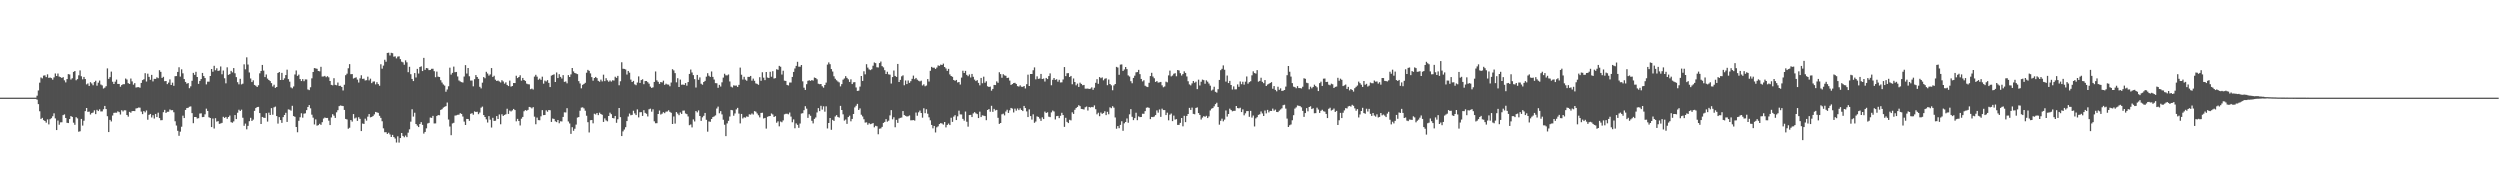 <svg xmlns="http://www.w3.org/2000/svg" width="1920" height="150"><path fill="#4f4f4f" d="M0 75h1v1H0zM1 75h1v1H1zM2 75h1v1H2zM3 75h1v1H3zM4 75h1v1H4zM5 75h1v1H5zM6 75h1v1H6zM7 75h1v1H7zM8 75h1v1H8zM9 75h1v1H9zM10 75h1v1H10zM11 75h1v1H11zM12 75h1v1H12zM13 75h1v1H13zM14 75h1v1H14zM15 75h1v1H15zM16 75h1v1H16zM17 75h1v1H17zM18 75h1v1H18zM19 75h1v1H19zM20 75h1v1H20zM21 75h1v1H21zM22 75h1v1H22zM23 75h1v1H23zM24 75h1v1H24zM25 75h1v1H25zM26 75h1v1H26zM27 75h1v1H27zM28 73.453h1v3.072H28zM29 69.468h1v10.504H29zM30 63.51h1v21.929H30zM31 59.473h1v31.893H31zM32 60.187h1v30.314H32zM33 58.049h1v34.225H33zM34 57.848h1v35.063H34zM35 59.219h1v34.969H35zM36 57.099h1v34.621H36zM37 59.786h1v35.775H37zM38 59.566h1v31.991H38zM39 60.006h1v30.774H39zM40 61.192h1v28.091H40zM41 59.427h1v27.622H41zM42 56.419h1v34.525H42zM43 58.363h1v41.52H43zM44 56.461h1v36.123H44zM45 58.832h1v36.97H45zM46 59.255h1v34.672H46zM47 59.894h1v34.026H47zM48 59.248h1v29.158H48zM49 61.677h1v26.196H49zM50 63.274h1v27.347H50zM51 60.722h1v33.573H51zM52 56.914h1v37.585H52zM53 57.214h1v34.244H53zM54 61.079h1v28.064H54zM55 60.123h1v29.67H55zM56 55.236h1v38.952H56zM57 54.543h1v41.279H57zM58 61.633h1v28.373H58zM59 60.752h1v30.201H59zM60 57.836h1v43.324H60zM61 54.087h1v46.709H61zM62 58.582h1v32.781H62zM63 60.931h1v35.53H63zM64 59.061h1v33.644H64zM65 60.741h1v24.623H65zM66 64.831h1v18.123H66zM67 64.108h1v21.82H67zM68 65.982h1v19.725H68zM69 63.112h1v24.832H69zM70 64.119h1v22.74H70zM71 65.467h1v20.938H71zM72 63.007h1v21.744H72zM73 62.013h1v25.631H73zM74 65.801h1v18.515H74zM75 63.49h1v21.806H75zM76 61.862h1v22.108H76zM77 64.922h1v20.659H77zM78 65.582h1v19.979H78zM79 67.973h1v15.919H79zM80 67.351h1v14.008H80zM81 66.22h1v17.533H81zM82 52.538h1v36.702H82zM83 60.546h1v40.856H83zM84 59.258h1v32.818H84zM85 55.003h1v38.265H85zM86 62.785h1v25.956H86zM87 64.531h1v22.129H87zM88 62.743h1v23.795H88zM89 61.118h1v25.454H89zM90 64.449h1v21.046H90zM91 64.458h1v21.685H91zM92 66.598h1v21.371H92zM93 65.355h1v19.286H93zM94 64.687h1v20.906H94zM95 64.671h1v20.018H95zM96 60.287h1v24.454H96zM97 61.093h1v27.228H97zM98 63.906h1v25.681H98zM99 64.458h1v21.433H99zM100 60.338h1v26.249H100zM101 62.526h1v22.815H101zM102 65.037h1v20.236H102zM103 63.842h1v21.49H103zM104 67.243h1v16.077H104zM105 66.985h1v16.077H105zM106 66.936h1v15.647H106zM107 67.397h1v15.308H107zM108 63.689h1v21.996H108zM109 61.549h1v26.084H109zM110 60.869h1v24.406H110zM111 56.234h1v30.105H111zM112 62.592h1v22.25H112zM113 56.557h1v35.39H113zM114 59.035h1v29.167H114zM115 61.279h1v26.2H115zM116 57.477h1v32.731H116zM117 62.535h1v25.937H117zM118 60.548h1v30.481H118zM119 60.599h1v26.901H119zM120 59.37h1v30.549H120zM121 60.047h1v26.473H121zM122 53.895h1v36.802H122zM123 55.195h1v37.164H123zM124 59.875h1v32.378H124zM125 58.958h1v27.226H125zM126 62.352h1v22.039H126zM127 62.231h1v24.479H127zM128 64.629h1v21.209H128zM129 63.439h1v22.387H129zM130 60.958h1v23.108H130zM131 65.268h1v19.428H131zM132 63.492h1v21.069H132zM133 65.897h1v20.325H133zM134 58.511h1v34.628H134zM135 58.413h1v38.009H135zM136 55.266h1v45.168H136zM137 51.668h1v52.639H137zM138 58.836h1v42.294H138zM139 53.27h1v44.056H139zM140 56.312h1v32.509H140zM141 60.738h1v29.947H141zM142 62.904h1v21.515H142zM143 64.252h1v18.732H143zM144 63.815h1v18.968H144zM145 67.74h1v14.248H145zM146 66.291h1v15.438H146zM147 62.068h1v24.829H147zM148 55.946h1v38.695H148zM149 57.509h1v32.369H149zM150 55.165h1v34.692H150zM151 59.157h1v31.886H151zM152 64.421h1v26.359H152zM153 62.151h1v25.054H153zM154 60.738h1v26.303H154zM155 56.019h1v33.937H155zM156 58.397h1v31.408H156zM157 59.974h1v27.839H157zM158 64.833h1v18.631H158zM159 62.727h1v22.47H159zM160 62.711h1v27.334H160zM161 58.379h1v32.252H161zM162 52.995h1v44.573H162zM163 55.096h1v35.949H163zM164 50.533h1v48.162H164zM165 53.986h1v36.77H165zM166 52.428h1v40.95H166zM167 54.472h1v38.581H167zM168 54.195h1v40.932H168zM169 51.041h1v43.788H169zM170 57.024h1v37.334H170zM171 54.147h1v35.56H171zM172 60.127h1v30.455H172zM173 63.988h1v25.821H173zM174 51.709h1v39.517H174zM175 57.513h1v32.341H175zM176 56.875h1v31.872H176zM177 54.419h1v39.448H177zM178 55.591h1v38.675H178zM179 52.279h1v40.943H179zM180 56.243h1v32.122H180zM181 59.228h1v32.218H181zM182 63.132h1v23.426H182zM183 64.78h1v19.483H183zM184 60.514h1v24.724H184zM185 64.824h1v19.377H185zM186 64.275h1v26.169H186zM187 49.388h1v47.217H187zM188 53.268h1v41.671H188zM189 44.012h1v55.308H189zM190 49.567h1v47.077H190zM191 55.669h1v37.391H191zM192 60.251h1v30.222H192zM193 63.013h1v29.883H193zM194 61.697h1v30.144H194zM195 65.204h1v19.95H195zM196 65.856h1v17.137H196zM197 66.838h1v15.365H197zM198 65.497h1v16.58H198zM199 56.305h1v30.549H199zM200 54.515h1v40.698H200zM201 49.866h1v39.963H201zM202 54.234h1v36.129H202zM203 59.182h1v31.405H203zM204 57.204h1v29.698H204zM205 60.342h1v33.047H205zM206 61.416h1v25.136H206zM207 62.276h1v26.061H207zM208 63.856h1v19.183H208zM209 66.424h1v21.678H209zM210 65.083h1v17.354H210zM211 67.502h1v14.392H211zM212 66.817h1v22.307H212zM213 56.076h1v38.846H213zM214 55.316h1v34.63H214zM215 61.425h1v30.765H215zM216 55.975h1v38.409H216zM217 61.414h1v28.535H217zM218 60.166h1v28.144H218zM219 57.642h1v29.013H219zM220 53.519h1v40.137H220zM221 60.78h1v23.22H221zM222 62.743h1v21.533H222zM223 67.122h1v17.89H223zM224 67.827h1v13.449H224zM225 66.401h1v22.742H225zM226 57.202h1v32.511H226zM227 54.101h1v43.436H227zM228 58.276h1v43.292H228zM229 57.294h1v35.482H229zM230 60.702h1v29.382H230zM231 62.267h1v24.708H231zM232 60.752h1v29.641H232zM233 62.357h1v24.942H233zM234 61.002h1v26.059H234zM235 61.05h1v23.555H235zM236 68.71h1v13.488H236zM237 69.2h1v11.474H237zM238 66.998h1v16.214H238zM239 60.171h1v27.883H239zM240 55.309h1v35.077H240zM241 52.297h1v43.28H241zM242 52.547h1v39.153H242zM243 52.86h1v43.655H243zM244 54.536h1v41.57H244zM245 54.783h1v40.302H245zM246 51.327h1v44.555H246zM247 58.779h1v35.079H247zM248 58.729h1v32.328H248zM249 58.26h1v32.032H249zM250 59.294h1v31.325H250zM251 58.525h1v32.055H251zM252 59.399h1v33.257H252zM253 62.231h1v33.802H253zM254 65.154h1v25.063H254zM255 65.527h1v22.2H255zM256 60.056h1v28.785H256zM257 65.197h1v25.354H257zM258 65.508h1v20.769H258zM259 63.373h1v21.261H259zM260 65.977h1v15.557H260zM261 65.868h1v15.106H261zM262 66.792h1v14.477H262zM263 69.484h1v11.966H263zM264 65.101h1v19.318H264zM265 57.738h1v33.605H265zM266 56.586h1v35.173H266zM267 52.416h1v46.466H267zM268 49.274h1v48.842H268zM269 57.003h1v35.193H269zM270 56.866h1v36.537H270zM271 60.331h1v27.274H271zM272 59.779h1v31.218H272zM273 59.409h1v30.849H273zM274 61.123h1v31.712H274zM275 63.389h1v26.615H275zM276 60.173h1v31.14H276zM277 57.788h1v42.891H277zM278 60.548h1v34.31H278zM279 60.409h1v34.761H279zM280 61.807h1v29.318H280zM281 61.597h1v31.071H281zM282 58.896h1v30.68H282zM283 61.743h1v25.878H283zM284 60.423h1v29.686H284zM285 63.828h1v25.99H285zM286 62.688h1v26.443H286zM287 62.533h1v25.303H287zM288 64.812h1v21.172H288zM289 63.144h1v23.163H289zM290 64.538h1v22.136H290zM291 65.849h1v23.081H291zM292 49.354h1v41.179H292zM293 52.757h1v40.373H293zM294 50.4h1v48.139H294zM295 45.891h1v55.676H295zM296 47.436h1v54.07H296zM297 40.638h1v62.229H297zM298 40.43h1v61.52H298zM299 42.588h1v60.677H299zM300 40.551h1v64.646H300zM301 40.86h1v62.733H301zM302 43.536h1v61.728H302zM303 43.272h1v63.129H303zM304 44.865h1v64.575H304zM305 43.46h1v61.25H305zM306 43.256h1v66.237H306zM307 45.394h1v60.625H307zM308 47.381h1v54.779H308zM309 47.85h1v56.571H309zM310 49.727h1v55.702H310zM311 46.319h1v57.789H311zM312 47.868h1v57.459H312zM313 55.431h1v46.439H313zM314 51.311h1v48H314zM315 56.964h1v36.471H315zM316 60.619h1v23.273H316zM317 62.24h1v27.327H317zM318 56.108h1v30.476H318zM319 59.514h1v35.743H319zM320 52.865h1v43.603H320zM321 56.465h1v41.142H321zM322 51.434h1v43.781H322zM323 50.938h1v42.861H323zM324 54.593h1v41.318H324zM325 44.44h1v58.144H325zM326 53.616h1v47.72H326zM327 52.21h1v46.37H327zM328 52.499h1v42.339H328zM329 53.844h1v40.538H329zM330 53.732h1v36.541H330zM331 52.858h1v37.656H331zM332 52.787h1v36.214H332zM333 54.668h1v40.174H333zM334 59.296h1v35.452H334zM335 55.009h1v34.127H335zM336 58.884h1v29.503H336zM337 59.143h1v29.371H337zM338 61.581h1v22.843H338zM339 63.371h1v20.508H339zM340 64.87h1v17.787H340zM341 65.76h1v16.244H341zM342 70.432h1v11.057H342zM343 68.719h1v10.023H343zM344 66.245h1v25.548H344zM345 51.993h1v45.164H345zM346 57.317h1v46.501H346zM347 55.952h1v38.878H347zM348 51.155h1v43.149H348zM349 55.451h1v33.332H349zM350 55.22h1v33.353H350zM351 58.71h1v29.474H351zM352 61.777h1v26.306H352zM353 62.544h1v24.411H353zM354 63.062h1v24.456H354zM355 63.412h1v26.088H355zM356 58.791h1v34.589H356zM357 50.029h1v45.976H357zM358 56.458h1v34.868H358zM359 52.203h1v39.18H359zM360 58.559h1v34.232H360zM361 61.867h1v25.555H361zM362 61.874h1v25.077H362zM363 66.307h1v21.833H363zM364 60.846h1v24.717H364zM365 57.671h1v28.336H365zM366 59.127h1v26.704H366zM367 60.553h1v27.171H367zM368 66.657h1v19.764H368zM369 67.9h1v14.784H369zM370 63.469h1v18.402H370zM371 59.2h1v29.167H371zM372 60.098h1v29.771H372zM373 55.122h1v36.512H373zM374 56.461h1v37.636H374zM375 58.049h1v31.154H375zM376 57.113h1v34.777H376zM377 52.299h1v45.626H377zM378 59.086h1v31.373H378zM379 58.157h1v34.706H379zM380 61.185h1v31.55H380zM381 62.217h1v26.908H381zM382 61.851h1v29.554H382zM383 62.576h1v25.347H383zM384 63.327h1v32.09H384zM385 61.578h1v26.171H385zM386 62.56h1v26.48H386zM387 64.263h1v24.001H387zM388 63.206h1v24.564H388zM389 65.243h1v18.263H389zM390 66.106h1v21.385H390zM391 61.897h1v23.021H391zM392 66.488h1v19.107H392zM393 66.026h1v18.78H393zM394 63.764h1v19.881H394zM395 63.81h1v20.719H395zM396 58.189h1v34.994H396zM397 59.958h1v31.357H397zM398 59.159h1v33.749H398zM399 57.816h1v38.554H399zM400 61.958h1v29.199H400zM401 59.843h1v29.938H401zM402 61.464h1v23.992H402zM403 62.135h1v22.378H403zM404 64.206h1v20.826H404zM405 64.645h1v19.714H405zM406 64.808h1v17.32H406zM407 68.518h1v13.921H407zM408 68.021h1v15.205H408zM409 68.761h1v13.539H409zM410 58.825h1v30.751H410zM411 57.458h1v37.988H411zM412 58.898h1v31.424H412zM413 61.26h1v31.009H413zM414 60.354h1v32.033H414zM415 61.34h1v27.979H415zM416 58.862h1v25.715H416zM417 64.245h1v24.166H417zM418 61.91h1v26.418H418zM419 62.574h1v22.174H419zM420 61.539h1v24.287H420zM421 63.634h1v20.845H421zM422 66.891h1v17.775H422zM423 58.074h1v35.546H423zM424 57.541h1v33.47H424zM425 57.067h1v34.255H425zM426 62.991h1v30.188H426zM427 55.637h1v38.139H427zM428 59.967h1v32.186H428zM429 56.992h1v37.67H429zM430 59.01h1v34.129H430zM431 60.308h1v32.982H431zM432 57.719h1v32.065H432zM433 62.856h1v23.399H433zM434 62.563h1v23.809H434zM435 64.005h1v19.073H435zM436 57.722h1v35.578H436zM437 59.138h1v35.67H437zM438 57.122h1v45.683H438zM439 52.242h1v45.427H439zM440 54.856h1v45.605H440zM441 56.044h1v42.82H441zM442 56.479h1v39.222H442zM443 56.955h1v33.344H443zM444 62.299h1v27.608H444zM445 64.112h1v20.913H445zM446 67.852h1v14.793H446zM447 65.172h1v17.281H447zM448 64.446h1v18.782H448zM449 63.602h1v21.453H449zM450 55.879h1v33.03H450zM451 53.666h1v40.201H451zM452 54.401h1v47.334H452zM453 56.364h1v35.965H453zM454 59.241h1v32.927H454zM455 61.935h1v32.774H455zM456 59.88h1v27.459H456zM457 59.068h1v28.817H457zM458 60.027h1v26.759H458zM459 62.091h1v26.345H459zM460 62.771h1v23.735H460zM461 61.125h1v26.429H461zM462 62.505h1v25.642H462zM463 57.342h1v36.322H463zM464 62.322h1v28.59H464zM465 60.077h1v32.399H465zM466 61.67h1v31.495H466zM467 62.794h1v26.271H467zM468 61.81h1v24.722H468zM469 62.686h1v25.026H469zM470 61.645h1v28.965H470zM471 61.826h1v29.105H471zM472 58.942h1v30.121H472zM473 59.791h1v34.516H473zM474 58.246h1v33.33H474zM475 65.479h1v17.466H475zM476 62.421h1v27.535H476zM477 47.813h1v56.693H477zM478 52.794h1v48.139H478zM479 52.954h1v46.516H479zM480 53.334h1v44.337H480zM481 57.248h1v35.727H481zM482 54.481h1v35.019H482zM483 55.813h1v31.403H483zM484 61.139h1v27.372H484zM485 62.965h1v25.274H485zM486 62.1h1v22.964H486zM487 64.79h1v22.323H487zM488 65.456h1v22.9H488zM489 63.409h1v20.588H489zM490 58.665h1v31.517H490zM491 63.714h1v22.525H491zM492 61.498h1v24.642H492zM493 60.86h1v28.173H493zM494 64.645h1v20.005H494zM495 62.272h1v24.406H495zM496 62.212h1v25.193H496zM497 63.146h1v26.313H497zM498 64.252h1v19.645H498zM499 66.518h1v16.926H499zM500 67.513h1v18.242H500zM501 67.049h1v16.91H501zM502 62.901h1v30.293H502zM503 54.897h1v39.746H503zM504 61.677h1v32.93H504zM505 62.821h1v24.713H505zM506 64.398h1v20.485H506zM507 62.956h1v25.008H507zM508 63.343h1v23.969H508zM509 61.965h1v24.198H509zM510 65.158h1v21.794H510zM511 64.233h1v21.506H511zM512 64.872h1v20.712H512zM513 64.984h1v19.718H513zM514 66.227h1v19.7H514zM515 63.387h1v23.268H515zM516 53.151h1v42.085H516zM517 54.057h1v35.386H517zM518 56.179h1v38.757H518zM519 63.245h1v22.831H519zM520 60.07h1v27.18H520zM521 66.817h1v21.673H521zM522 61.127h1v25.257H522zM523 65.069h1v22.408H523zM524 64.934h1v20.053H524zM525 65.25h1v19.666H525zM526 63.815h1v23.351H526zM527 65.769h1v21.87H527zM528 63.025h1v26.441H528zM529 56.804h1v39.366H529zM530 53.378h1v42.188H530zM531 55.669h1v42.181H531zM532 57.726h1v33.953H532zM533 60.752h1v32.554H533zM534 67.209h1v18.073H534zM535 57.525h1v28.791H535zM536 61.29h1v23.513H536zM537 59.445h1v29.659H537zM538 64.318h1v28.485H538zM539 65.062h1v25.042H539zM540 62.959h1v25.988H540zM541 62.121h1v24.607H541zM542 58.903h1v33.129H542zM543 56.2h1v44.937H543zM544 58.152h1v35.143H544zM545 59.09h1v34.454H545zM546 54.9h1v36.503H546zM547 59.035h1v30.863H547zM548 61.095h1v28.283H548zM549 63.849h1v24.802H549zM550 63.934h1v19.446H550zM551 67.449h1v14.397H551zM552 65.199h1v21.783H552zM553 66.449h1v18.917H553zM554 63.206h1v24.644H554zM555 59.612h1v32.323H555zM556 56.648h1v39.16H556zM557 57.836h1v46.7H557zM558 57.893h1v36.857H558zM559 57.188h1v35.612H559zM560 62.549h1v26.944H560zM561 66.579h1v17.874H561zM562 67.159h1v17.512H562zM563 65.538h1v23.344H563zM564 65.769h1v21.353H564zM565 65.668h1v18.375H565zM566 66.756h1v16.061H566zM567 65.179h1v22.067H567zM568 51.915h1v42.861H568zM569 57.381h1v30.142H569zM570 61.086h1v29.902H570zM571 59.001h1v31.048H571zM572 61.18h1v29.197H572zM573 61.995h1v27.411H573zM574 59.026h1v30.712H574zM575 59.026h1v28.778H575zM576 58.298h1v29.776H576zM577 61.94h1v25.209H577zM578 60.386h1v27.592H578zM579 62.05h1v23.28H579zM580 64.032h1v21.724H580zM581 64.403h1v22.744H581zM582 65.108h1v23.397H582zM583 59.285h1v30.886H583zM584 62.034h1v24.715H584zM585 55.502h1v31.078H585zM586 59.663h1v31.298H586zM587 61.542h1v29.048H587zM588 55.282h1v43.477H588zM589 59.55h1v30.176H589zM590 59.908h1v29.325H590zM591 55.147h1v33.946H591zM592 58.946h1v28.212H592zM593 54.698h1v33.234H593zM594 60.292h1v29.558H594zM595 59.992h1v29.21H595zM596 53.213h1v41.025H596zM597 53.622h1v39.556H597zM598 50.592h1v46.416H598zM599 51.242h1v42.101H599zM600 57.248h1v36.633H600zM601 54.311h1v38.153H601zM602 61.933h1v25.882H602zM603 62.178h1v25.239H603zM604 65.215h1v22.138H604zM605 65.625h1v22.179H605zM606 63.398h1v23.005H606zM607 63.373h1v26.175H607zM608 59.095h1v34.797H608zM609 55.238h1v36.477H609zM610 52.595h1v45.892H610zM611 50.599h1v44.195H611zM612 47.44h1v48.455H612zM613 51.189h1v46.954H613zM614 51.267h1v43.596H614zM615 49.896h1v37.317H615zM616 62.455h1v24.472H616zM617 67.321h1v17.299H617zM618 69.058h1v12.504H618zM619 64.675h1v18.782H619zM620 62.045h1v28.487H620zM621 61.668h1v26.104H621zM622 62.119h1v26.837H622zM623 61.503h1v31.261H623zM624 61.924h1v32.831H624zM625 59.541h1v31.753H625zM626 59.905h1v30.314H626zM627 60.862h1v25.532H627zM628 64.297h1v18.746H628zM629 64.671h1v20.675H629zM630 64.492h1v16.773H630zM631 66.27h1v17.901H631zM632 67.316h1v14.356H632zM633 65.293h1v20.462H633zM634 63.455h1v18.215H634zM635 49.638h1v49.048H635zM636 47.942h1v46.509H636zM637 49.317h1v41.33H637zM638 53.032h1v46.661H638zM639 54.95h1v37.114H639zM640 58.548h1v34.349H640zM641 60.452h1v29.018H641zM642 61.652h1v26.789H642zM643 62.558h1v27.233H643zM644 63.3h1v27.029H644zM645 66.344h1v14.978H645zM646 64.62h1v19.837H646zM647 61.169h1v26.649H647zM648 60.258h1v32.385H648zM649 58.479h1v33.296H649zM650 59.821h1v35.313H650zM651 60.903h1v29.014H651zM652 62.922h1v25.889H652zM653 60.91h1v32.252H653zM654 64.584h1v26.782H654zM655 63.256h1v24.276H655zM656 63.075h1v19.391H656zM657 67.193h1v14.033H657zM658 69.83h1v9.961H658zM659 69.621h1v14.866H659zM660 66.497h1v16.777H660zM661 58.388h1v29.73H661zM662 62.16h1v27.26H662zM663 54.707h1v36.88H663zM664 57.063h1v37.102H664zM665 49.308h1v44.619H665zM666 51.933h1v43.87H666zM667 53.316h1v41.3H667zM668 53.879h1v41.517H668zM669 53.181h1v41.856H669zM670 50.498h1v44.01H670zM671 47.951h1v49.821H671zM672 48.468h1v48.169H672zM673 51.649h1v45.322H673zM674 51.796h1v51.307H674zM675 48.425h1v50.453H675zM676 47.246h1v51.382H676zM677 50.798h1v46.649H677zM678 51.741h1v42.66H678zM679 53.906h1v39.716H679zM680 56.845h1v34.628H680zM681 55.087h1v38.329H681zM682 57.079h1v35.592H682zM683 57.369h1v31.277H683zM684 64.151h1v20.449H684zM685 59.177h1v32.486H685zM686 54.172h1v35.891H686zM687 58.301h1v39.446H687zM688 59.07h1v32.989H688zM689 49.081h1v45.301H689zM690 62.959h1v28.025H690zM691 61.345h1v29.167H691zM692 58.642h1v31.625H692zM693 57.838h1v27.478H693zM694 65.501h1v22.886H694zM695 61.803h1v27.178H695zM696 64.54h1v24.955H696zM697 61.8h1v27.517H697zM698 63.652h1v25.026H698zM699 62.384h1v30.053H699zM700 60.532h1v31.831H700zM701 58.06h1v34.17H701zM702 60.848h1v31.758H702zM703 59.873h1v26.546H703zM704 61.164h1v27.7H704zM705 61.981h1v24.271H705zM706 62.503h1v22.442H706zM707 61.949h1v24.813H707zM708 65.648h1v24.706H708zM709 64.748h1v18.416H709zM710 66.257h1v20.666H710zM711 65.691h1v18.222H711zM712 60.727h1v26.603H712zM713 62.64h1v27.487H713zM714 54.373h1v38.059H714zM715 51.359h1v44.585H715zM716 52.034h1v46.519H716zM717 51.972h1v44.749H717zM718 52.94h1v48.78H718zM719 51.867h1v45.901H719zM720 50.233h1v46.798H720zM721 50.592h1v44.681H721zM722 49.608h1v44.896H722zM723 49.896h1v44.958H723zM724 48.869h1v46.823H724zM725 51.471h1v42.238H725zM726 52.583h1v45.276H726zM727 54.41h1v41.545H727zM728 52.911h1v41.966H728zM729 57.117h1v38.913H729zM730 58.383h1v32.035H730zM731 58.978h1v34.596H731zM732 61.45h1v28.077H732zM733 62.052h1v26.443H733zM734 61.411h1v30.778H734zM735 63.332h1v26.031H735zM736 62.968h1v22.007H736zM737 64.936h1v22.932H737zM738 59.617h1v28.299H738zM739 54.3h1v36.997H739zM740 56.074h1v36.619H740zM741 54.43h1v31.215H741zM742 57.477h1v36.027H742zM743 58.498h1v38.764H743zM744 57.168h1v31.197H744zM745 59.482h1v28.716H745zM746 56.781h1v33.108H746zM747 59.008h1v28.066H747zM748 61.15h1v24.96H748zM749 62.263h1v24.781H749zM750 61.535h1v26.102H750zM751 63.652h1v27.045H751zM752 65.529h1v20.208H752zM753 59.839h1v30.089H753zM754 63.972h1v24.619H754zM755 58.9h1v29.947H755zM756 63.517h1v25.601H756zM757 62.43h1v29.895H757zM758 66.273h1v18.224H758zM759 66.822h1v16.947H759zM760 66.525h1v19.265H760zM761 69.635h1v11.625H761zM762 68.303h1v17.585H762zM763 65.224h1v18.377H763zM764 65.337h1v19.508H764zM765 62.519h1v21.884H765zM766 63.579h1v26.91H766zM767 55.508h1v39.634H767zM768 56.918h1v37.546H768zM769 59.708h1v28.08H769zM770 57.003h1v30.3H770zM771 57.919h1v30.721H771zM772 58.237h1v27.446H772zM773 59.889h1v24.408H773zM774 59.647h1v27.093H774zM775 61.915h1v22.827H775zM776 65.254h1v17.626H776zM777 64.545h1v18.858H777zM778 63.796h1v22.58H778zM779 63.577h1v19.812H779zM780 64.474h1v20.51H780zM781 66.156h1v17.13H781zM782 66.531h1v18.045H782zM783 65.529h1v17.665H783zM784 66.598h1v17.901H784zM785 66.735h1v18.588H785zM786 66.046h1v15.289H786zM787 67.941h1v15.061H787zM788 64.645h1v20.92H788zM789 57.344h1v32.561H789zM790 66.039h1v17.956H790zM791 56.827h1v32.305H791zM792 56.824h1v35.019H792zM793 53.963h1v33.852H793zM794 51.778h1v42.55H794zM795 60.951h1v32.406H795zM796 58.644h1v30.739H796zM797 60.558h1v29.238H797zM798 60.322h1v30.742H798zM799 56.799h1v36.043H799zM800 60.677h1v29.455H800zM801 60.308h1v31.119H801zM802 62.629h1v23.069H802zM803 59.871h1v26.935H803zM804 60.741h1v25.495H804zM805 58.429h1v31.192H805zM806 56.348h1v33.625H806zM807 65.462h1v20.884H807zM808 61.283h1v23.591H808zM809 59.914h1v25.674H809zM810 61.338h1v30.433H810zM811 60.896h1v28.286H811zM812 62.734h1v26.244H812zM813 61.267h1v29.462H813zM814 63.357h1v25.576H814zM815 63.245h1v23.371H815zM816 61.054h1v27.297H816zM817 51.528h1v45.887H817zM818 58.482h1v32.014H818zM819 56.259h1v37.317H819zM820 56.19h1v38.327H820zM821 59.138h1v32.859H821zM822 58.315h1v34.157H822zM823 64.73h1v21.556H823zM824 60.271h1v27.228H824zM825 62.979h1v21.36H825zM826 65.552h1v17.439H826zM827 64.227h1v17.901H827zM828 66.76h1v14.038H828zM829 63.487h1v18.045H829zM830 64.471h1v19.169H830zM831 65.476h1v18.347H831zM832 65.25h1v18.846H832zM833 68.099h1v14.269H833zM834 68.113h1v13.699H834zM835 68.019h1v16.885H835zM836 68.344h1v13.829H836zM837 68.067h1v14.516H837zM838 67.074h1v15.031H838zM839 68.958h1v13.436H839zM840 67.378h1v13.571H840zM841 63.579h1v20.263H841zM842 60.802h1v26.995H842zM843 64.341h1v22.225H843zM844 59.198h1v30.05H844zM845 60.072h1v26.361H845zM846 59.418h1v28.02H846zM847 61.716h1v25.125H847zM848 60.473h1v24.987H848zM849 60.125h1v28.274H849zM850 65.417h1v20.465H850zM851 61.073h1v26.679H851zM852 64.51h1v17.931H852zM853 65.522h1v17.59H853zM854 69.344h1v12.213H854zM855 65.598h1v17.116H855zM856 64.522h1v25.697H856zM857 51.366h1v47.494H857zM858 51.842h1v44.969H858zM859 57.44h1v41.019H859zM860 49.594h1v46.283H860zM861 49.436h1v43.71H861zM862 54.488h1v45.956H862zM863 53.334h1v41.371H863zM864 51.446h1v42.268H864zM865 53.096h1v37.89H865zM866 57.893h1v36.345H866zM867 58.784h1v29.002H867zM868 62.336h1v21.497H868zM869 63.94h1v25.754H869zM870 59.843h1v32.419H870zM871 58.125h1v32.614H871zM872 55.531h1v31.048H872zM873 55.328h1v36.997H873zM874 53.661h1v35.74H874zM875 56.925h1v33.037H875zM876 60.638h1v29.233H876zM877 62.489h1v24.859H877zM878 61.668h1v25.718H878zM879 65.858h1v19.469H879zM880 66.513h1v16.242H880zM881 66.843h1v15.61H881zM882 63.572h1v19.29H882zM883 58.427h1v33.088H883zM884 55.888h1v33.921H884zM885 58.775h1v31.186H885zM886 60.095h1v29.384H886zM887 62.938h1v25.45H887zM888 62.238h1v22.531H888zM889 63.421h1v23.12H889zM890 63.226h1v20.842H890zM891 62.91h1v26.841H891zM892 65.517h1v17.933H892zM893 67.033h1v17.523H893zM894 66.401h1v18.128H894zM895 62.727h1v25.619H895zM896 63.235h1v23.301H896zM897 57.928h1v34.486H897zM898 54.202h1v33.852H898zM899 58.681h1v28.508H899zM900 58.026h1v34.994H900zM901 56.605h1v32.165H901zM902 56.236h1v35.612H902zM903 58.564h1v32.943H903zM904 53.783h1v42.179H904zM905 54.14h1v41.74H905zM906 56.216h1v38.141H906zM907 57.999h1v32.625H907zM908 56.859h1v40.172H908zM909 54.762h1v34.168H909zM910 55.989h1v37.789H910zM911 58.729h1v30.323H911zM912 62.416h1v25.136H912zM913 64.838h1v17.979H913zM914 65.591h1v18.821H914zM915 64.032h1v18.631H915zM916 62.215h1v25.212H916zM917 63.517h1v24.223H917zM918 62.702h1v20.194H918zM919 68.475h1v14.003H919zM920 61.194h1v25.649H920zM921 65.625h1v22.628H921zM922 62.796h1v29.018H922zM923 61.13h1v29.183H923zM924 61.555h1v27.613H924zM925 64.314h1v25.39H925zM926 61.709h1v27.23H926zM927 62.732h1v27.945H927zM928 64.13h1v25.26H928zM929 65.817h1v19.02H929zM930 69.507h1v13.928H930zM931 68.813h1v14.182H931zM932 66.602h1v15.058H932zM933 70.498h1v9.492H933zM934 71.114h1v7.768H934zM935 68.486h1v13.706H935zM936 61.384h1v34.356H936zM937 53.936h1v38.858H937zM938 52.863h1v38.267H938zM939 50.228h1v42.98H939zM940 53.556h1v38.308H940zM941 62.682h1v22.177H941zM942 57.999h1v31.55H942zM943 63.812h1v23.756H943zM944 62.128h1v21.325H944zM945 65.282h1v19.24H945zM946 68.784h1v16.711H946zM947 66.335h1v18.824H947zM948 68.683h1v16.42H948zM949 68.584h1v12.829H949zM950 64.796h1v18.189H950zM951 66.648h1v16.612H951zM952 62.551h1v20.176H952zM953 64.689h1v21.378H953zM954 62.764h1v21.275H954zM955 65.018h1v23.559H955zM956 62.741h1v24.303H956zM957 58.708h1v26.665H957zM958 64.252h1v21.041H958zM959 63.062h1v26.624H959zM960 62.398h1v22.737H960zM961 57.838h1v32.502H961zM962 54.803h1v33.921H962zM963 56.136h1v41.005H963zM964 56.534h1v34.408H964zM965 53.854h1v36.161H965zM966 62.727h1v25.493H966zM967 62.1h1v25.679H967zM968 59.704h1v25.921H968zM969 62.817h1v24.349H969zM970 63.876h1v25.193H970zM971 61.475h1v23.438H971zM972 66.048h1v21.035H972zM973 64.92h1v19.439H973zM974 64.371h1v21.939H974zM975 63.748h1v21.376H975zM976 63.078h1v22.156H976zM977 68.159h1v15.248H977zM978 66.096h1v18.92H978zM979 69.033h1v15.141H979zM980 70.127h1v15.816H980zM981 66.618h1v19.501H981zM982 68.98h1v16.038H982zM983 67.841h1v16.239H983zM984 69.816h1v13.358H984zM985 69.612h1v11.16H985zM986 69.143h1v11.298H986zM987 66.486h1v16.935H987zM988 57.735h1v33.33H988zM989 50.674h1v46.844H989zM990 55.067h1v41.112H990zM991 58.809h1v36.761H991zM992 63.844h1v28.54H992zM993 66.547h1v21.927H993zM994 66.902h1v16.498H994zM995 67.774h1v14.722H995zM996 66.138h1v14.871H996zM997 67.651h1v13.598H997zM998 67.632h1v13.866H998zM999 67.946h1v14.47H999zM1000 66.632h1v18.533H1000zM1001 60.116h1v29.613H1001zM1002 60.532h1v26.297H1002zM1003 63.519h1v19.522H1003zM1004 63.913h1v21.591H1004zM1005 68.61h1v13.561H1005zM1006 66.559h1v15.07H1006zM1007 67.857h1v15.91H1007zM1008 66.742h1v16.411H1008zM1009 65.034h1v21.941H1009zM1010 66.094h1v20.794H1010zM1011 67.078h1v15.587H1011zM1012 69.962h1v14.157H1012zM1013 63.863h1v22.856H1013zM1014 62.734h1v22.38H1014zM1015 66h1v18.288H1015zM1016 60.434h1v24.997H1016zM1017 60.31h1v25.459H1017zM1018 62.968h1v24.534H1018zM1019 62.801h1v27.887H1019zM1020 65.025h1v18.542H1020zM1021 65.506h1v17.23H1021zM1022 64.277h1v20.634H1022zM1023 64.709h1v19.595H1023zM1024 67.596h1v15.768H1024zM1025 66.733h1v19.231H1025zM1026 66.433h1v18.693H1026zM1027 59.763h1v36.237H1027zM1028 61.988h1v30.353H1028zM1029 60.406h1v26.253H1029zM1030 61.267h1v29.428H1030zM1031 66.106h1v20.494H1031zM1032 65.515h1v19.254H1032zM1033 64.938h1v18.1H1033zM1034 68.324h1v14.983H1034zM1035 66.735h1v14.987H1035zM1036 69.445h1v11.911H1036zM1037 68.376h1v13.488H1037zM1038 69.111h1v11.387H1038zM1039 70.335h1v10.902H1039zM1040 67.735h1v15.473H1040zM1041 66.673h1v18.396H1041zM1042 65.696h1v18.135H1042zM1043 62.67h1v27.519H1043zM1044 63.899h1v24.024H1044zM1045 65.087h1v20.174H1045zM1046 66.779h1v16.015H1046zM1047 62.217h1v24.601H1047zM1048 65.085h1v22.252H1048zM1049 64.339h1v19.194H1049zM1050 66.442h1v19.236H1050zM1051 65.735h1v17.855H1051zM1052 63.368h1v24.056H1052zM1053 63.908h1v25.122H1053zM1054 63.954h1v22.845H1054zM1055 61.864h1v26.885H1055zM1056 62.732h1v26.798H1056zM1057 62.569h1v25.219H1057zM1058 64.208h1v26.027H1058zM1059 63.128h1v26.656H1059zM1060 65.034h1v21.728H1060zM1061 59.903h1v28.656H1061zM1062 59.944h1v27.997H1062zM1063 62.096h1v26.688H1063zM1064 62.258h1v27.633H1064zM1065 62.549h1v24.699H1065zM1066 61.704h1v24.157H1066zM1067 55.067h1v36.896H1067zM1068 56.616h1v38.92H1068zM1069 53.517h1v39.993H1069zM1070 58.12h1v36.642H1070zM1071 54.991h1v37.842H1071zM1072 61.48h1v26.805H1072zM1073 62.21h1v29.034H1073zM1074 61.375h1v25.01H1074zM1075 65.895h1v20.842H1075zM1076 63.274h1v20.359H1076zM1077 66.209h1v20.54H1077zM1078 62.059h1v28.588H1078zM1079 53.172h1v37.036H1079zM1080 56.834h1v35.782H1080zM1081 52.142h1v40.911H1081zM1082 51.803h1v39.975H1082zM1083 57.69h1v34.257H1083zM1084 54.581h1v37.514H1084zM1085 55.19h1v34.134H1085zM1086 51.787h1v38.354H1086zM1087 52.306h1v41.659H1087zM1088 55.133h1v37.588H1088zM1089 54.968h1v36.869H1089zM1090 54.687h1v35.658H1090zM1091 58.385h1v30.3H1091zM1092 55.071h1v36.29H1092zM1093 54.57h1v43.019H1093zM1094 49.94h1v48.949H1094zM1095 47.475h1v55.875H1095zM1096 48.605h1v46.047H1096zM1097 49.347h1v44.864H1097zM1098 54.81h1v36.157H1098zM1099 57.104h1v35.992H1099zM1100 56.982h1v37.546H1100zM1101 49.8h1v48.791H1101zM1102 55.502h1v34.66H1102zM1103 57.61h1v34.273H1103zM1104 54.817h1v33.591H1104zM1105 58.285h1v36.951H1105zM1106 46.902h1v47.196H1106zM1107 54.243h1v41.916H1107zM1108 57.314h1v36.313H1108zM1109 55.595h1v33.2H1109zM1110 64.886h1v23.079H1110zM1111 61.869h1v25.436H1111zM1112 61.885h1v22.646H1112zM1113 64.334h1v20.858H1113zM1114 59.184h1v25.843H1114zM1115 63.302h1v25.338H1115zM1116 63.203h1v25.896H1116zM1117 65.865h1v21.701H1117zM1118 64.087h1v20.412H1118zM1119 64.712h1v23.195H1119zM1120 55.268h1v43.518H1120zM1121 59.667h1v34.44H1121zM1122 58.965h1v32.82H1122zM1123 62.91h1v22.376H1123zM1124 67.326h1v18.055H1124zM1125 64.897h1v19.087H1125zM1126 59.383h1v29.11H1126zM1127 64.302h1v20.371H1127zM1128 63.849h1v20.989H1128zM1129 64.19h1v20.137H1129zM1130 68.6h1v15.216H1130zM1131 67.026h1v18.352H1131zM1132 60.413h1v27.958H1132zM1133 52.647h1v40.655H1133zM1134 50.999h1v41.668H1134zM1135 49.427h1v42.071H1135zM1136 54.053h1v35.804H1136zM1137 54.474h1v34.523H1137zM1138 54.11h1v37.553H1138zM1139 51.299h1v40.641H1139zM1140 52.373h1v41.428H1140zM1141 53.945h1v41.767H1141zM1142 60.338h1v32.252H1142zM1143 54.902h1v33.74H1143zM1144 64.124h1v28.528H1144zM1145 59.052h1v27.777H1145zM1146 55.685h1v38.428H1146zM1147 53.41h1v41.257H1147zM1148 63.858h1v28.771H1148zM1149 58.543h1v28.414H1149zM1150 67.882h1v15.75H1150zM1151 56.838h1v38.56H1151zM1152 55.133h1v36.974H1152zM1153 62.231h1v23.967H1153zM1154 59.246h1v24.214H1154zM1155 65.112h1v19.709H1155zM1156 70.056h1v11.14H1156zM1157 63.929h1v21.22H1157zM1158 63.675h1v23.827H1158zM1159 64.442h1v32.289H1159zM1160 57.017h1v36.198H1160zM1161 62.384h1v26.821H1161zM1162 64.643h1v24.53H1162zM1163 64.858h1v25.107H1163zM1164 63.73h1v23.935H1164zM1165 65.886h1v21.373H1165zM1166 63.4h1v26.695H1166zM1167 63.368h1v22.751H1167zM1168 64.915h1v22.566H1168zM1169 66.41h1v18.167H1169zM1170 63.659h1v21.932H1170zM1171 62.311h1v26.068H1171zM1172 63.295h1v23.754H1172zM1173 58.022h1v31.044H1173zM1174 57.129h1v36.926H1174zM1175 59.553h1v31.398H1175zM1176 59.843h1v29.751H1176zM1177 59.617h1v29.13H1177zM1178 62.057h1v24.658H1178zM1179 59.219h1v28.883H1179zM1180 60.917h1v29.341H1180zM1181 62.004h1v21.071H1181zM1182 62.725h1v22.442H1182zM1183 56.22h1v34.967H1183zM1184 55.096h1v34.486H1184zM1185 57.699h1v38.56H1185zM1186 56.101h1v40.229H1186zM1187 59.56h1v37.53H1187zM1188 58.221h1v42.744H1188zM1189 60.226h1v38.435H1189zM1190 60.356h1v35.038H1190zM1191 61.965h1v32.928H1191zM1192 61.208h1v33.555H1192zM1193 60.997h1v30.396H1193zM1194 63.046h1v29.785H1194zM1195 60.883h1v30.3H1195zM1196 60.13h1v29.407H1196zM1197 61.816h1v26.418H1197zM1198 53.778h1v36.933H1198zM1199 52.744h1v38.093H1199zM1200 57.932h1v30.389H1200zM1201 64h1v25.47H1201zM1202 65.476h1v19.089H1202zM1203 67.673h1v14.985H1203zM1204 65.376h1v17.523H1204zM1205 67.474h1v16.114H1205zM1206 67.108h1v17.83H1206zM1207 68.754h1v14.596H1207zM1208 66.653h1v17.279H1208zM1209 70.177h1v11.209H1209zM1210 63.165h1v19.741H1210zM1211 61.196h1v34.278H1211zM1212 56.55h1v32.291H1212zM1213 57.685h1v33.012H1213zM1214 55.705h1v38.151H1214zM1215 55.904h1v35.935H1215zM1216 57.491h1v35.505H1216zM1217 57.383h1v34.635H1217zM1218 56.039h1v37.404H1218zM1219 55.952h1v39.197H1219zM1220 55.048h1v38.817H1220zM1221 52.831h1v40.691H1221zM1222 57.9h1v36.143H1222zM1223 58.305h1v36.873H1223zM1224 53.515h1v42.454H1224zM1225 54.385h1v41.989H1225zM1226 52.78h1v46.082H1226zM1227 49.857h1v48.425H1227zM1228 51.984h1v40.845H1228zM1229 56.01h1v38.137H1229zM1230 57.772h1v38.705H1230zM1231 53.339h1v39.126H1231zM1232 58.12h1v38.128H1232zM1233 55.776h1v36.461H1233zM1234 56.259h1v38.46H1234zM1235 58.147h1v33.216H1235zM1236 60.986h1v28.67H1236zM1237 56.756h1v41.053H1237zM1238 49.885h1v49.322H1238zM1239 50.459h1v42.101H1239zM1240 50.876h1v47.903H1240zM1241 48.008h1v40.35H1241zM1242 56.804h1v33.772H1242zM1243 61.864h1v25.303H1243zM1244 63.158h1v23.342H1244zM1245 63.078h1v24.445H1245zM1246 64.025h1v24.843H1246zM1247 61.654h1v23.161H1247zM1248 64.105h1v22.385H1248zM1249 53.142h1v38.35H1249zM1250 58.488h1v31.966H1250zM1251 57.953h1v34.829H1251zM1252 58.958h1v32.731H1252zM1253 58.827h1v31.989H1253zM1254 61.812h1v27.922H1254zM1255 65.012h1v25.725H1255zM1256 64.954h1v20.751H1256zM1257 67.914h1v14.596H1257zM1258 68.85h1v13.47H1258zM1259 67.454h1v15.207H1259zM1260 69.374h1v14.454H1260zM1261 66.241h1v15.145H1261zM1262 66.044h1v19.682H1262zM1263 62.352h1v29.641H1263zM1264 60.093h1v31.794H1264zM1265 51.411h1v42.522H1265zM1266 53.087h1v42.628H1266zM1267 47.955h1v46.489H1267zM1268 48.344h1v44.605H1268zM1269 56.396h1v33.117H1269zM1270 50.404h1v40.973H1270zM1271 52.913h1v39.183H1271zM1272 56.47h1v41.762H1272zM1273 51.347h1v44.095H1273zM1274 54.824h1v37.709H1274zM1275 56.561h1v38.38H1275zM1276 54.68h1v36.8H1276zM1277 51.782h1v47.642H1277zM1278 56.834h1v35.049H1278zM1279 55.124h1v45.278H1279zM1280 59.132h1v37.434H1280zM1281 57.278h1v36.871H1281zM1282 60.134h1v32.969H1282zM1283 58.898h1v28.041H1283zM1284 61.91h1v28.56H1284zM1285 62.622h1v24.935H1285zM1286 63.075h1v24.463H1286zM1287 63.615h1v24.205H1287zM1288 67.765h1v16.354H1288zM1289 65.495h1v17.594H1289zM1290 59.798h1v31.03H1290zM1291 52.707h1v36.507H1291zM1292 55.838h1v32.939H1292zM1293 52.782h1v37.928H1293zM1294 57.582h1v30.755H1294zM1295 63.059h1v24.054H1295zM1296 62.297h1v25.212H1296zM1297 65.092h1v20.222H1297zM1298 66.941h1v17.8H1298zM1299 65.643h1v20.293H1299zM1300 64.764h1v19.821H1300zM1301 63.622h1v20.696H1301zM1302 60.983h1v23.896H1302zM1303 56.584h1v35.372H1303zM1304 55h1v39.487H1304zM1305 56.74h1v39.096H1305zM1306 61.233h1v30.989H1306zM1307 62.022h1v27.54H1307zM1308 63.963h1v23.168H1308zM1309 59.491h1v27.105H1309zM1310 64.32h1v19.714H1310zM1311 64.806h1v21.328H1311zM1312 64.169h1v18.656H1312zM1313 63.155h1v20.803H1313zM1314 66.332h1v15.251H1314zM1315 66.433h1v17.15H1315zM1316 65.069h1v21.499H1316zM1317 61.217h1v23.458H1317zM1318 63.673h1v22.241H1318zM1319 59.214h1v29.95H1319zM1320 59.871h1v28.585H1320zM1321 58.427h1v30.114H1321zM1322 58.507h1v27.681H1322zM1323 53.659h1v38.464H1323zM1324 55.518h1v36.97H1324zM1325 54.167h1v36.061H1325zM1326 52.064h1v38.123H1326zM1327 58.125h1v33.321H1327zM1328 54.957h1v38.737H1328zM1329 52.361h1v37.821H1329zM1330 53.824h1v41.666H1330zM1331 54.652h1v42.529H1331zM1332 48.505h1v44.003H1332zM1333 52.359h1v40.059H1333zM1334 56.174h1v33.733H1334zM1335 58.136h1v31.506H1335zM1336 54.478h1v34.147H1336zM1337 57.239h1v31.089H1337zM1338 58.2h1v31.463H1338zM1339 54.65h1v36.386H1339zM1340 56.664h1v34.253H1340zM1341 55.476h1v32.618H1341zM1342 55.994h1v37.716H1342zM1343 60.459h1v30.762H1343zM1344 58.681h1v36.363H1344zM1345 60.374h1v34.772H1345zM1346 58.873h1v39.556H1346zM1347 62.572h1v30.959H1347zM1348 64.295h1v28.547H1348zM1349 62.068h1v29.419H1349zM1350 60.915h1v31.836H1350zM1351 61.72h1v32.749H1351zM1352 64.355h1v25.001H1352zM1353 64.954h1v24.264H1353zM1354 63.332h1v23.662H1354zM1355 61.15h1v28.135H1355zM1356 62.226h1v30.163H1356zM1357 64.771h1v27.649H1357zM1358 64.128h1v25.342H1358zM1359 64.645h1v22.859H1359zM1360 62.432h1v21.888H1360zM1361 66.291h1v20.401H1361zM1362 60.686h1v26.908H1362zM1363 62.325h1v28.135H1363zM1364 63.865h1v24.056H1364zM1365 65.513h1v21.456H1365zM1366 67.605h1v15.068H1366zM1367 68.131h1v16.521H1367zM1368 64.046h1v19.023H1368zM1369 59.491h1v37.592H1369zM1370 55.307h1v39.709H1370zM1371 52.471h1v49.224H1371zM1372 53.828h1v44.699H1372zM1373 53.048h1v43.145H1373zM1374 52.689h1v46.919H1374zM1375 50.926h1v47.18H1375zM1376 51.347h1v45.791H1376zM1377 51.171h1v45.855H1377zM1378 56.376h1v39.654H1378zM1379 60.617h1v26.954H1379zM1380 66.875h1v16.098H1380zM1381 54.778h1v34.404H1381zM1382 57.635h1v35.404H1382zM1383 50.652h1v46.246H1383zM1384 52.663h1v54.972H1384zM1385 46.742h1v50.847H1385zM1386 57.04h1v37.059H1386zM1387 58.511h1v32.827H1387zM1388 59.159h1v35.738H1388zM1389 61.125h1v28.041H1389zM1390 58.022h1v37.279H1390zM1391 57.912h1v33.236H1391zM1392 64.101h1v24.143H1392zM1393 65.392h1v20.396H1393zM1394 67.69h1v17.45H1394zM1395 62.567h1v25.619H1395zM1396 60.617h1v31.84H1396zM1397 62.576h1v25.791H1397zM1398 67.944h1v12.955H1398zM1399 68.701h1v12.985H1399zM1400 66.598h1v16.947H1400zM1401 64.3h1v16.912H1401zM1402 62.807h1v21.497H1402zM1403 64.636h1v20.504H1403zM1404 66.151h1v16.835H1404zM1405 68.033h1v13.23H1405zM1406 69.619h1v10.563H1406zM1407 68.056h1v16.654H1407zM1408 57.168h1v34.955H1408zM1409 57.745h1v32.261H1409zM1410 58.518h1v32.284H1410zM1411 62.272h1v25.452H1411zM1412 67.03h1v16.532H1412zM1413 68.944h1v13.346H1413zM1414 63.856h1v21.95H1414zM1415 64.671h1v24.257H1415zM1416 65.376h1v18.325H1416zM1417 65.554h1v18.508H1417zM1418 66.898h1v15.541H1418zM1419 69.193h1v11.545H1419zM1420 61.782h1v20.332H1420zM1421 57.436h1v37.553H1421zM1422 57.843h1v33.71H1422zM1423 61.263h1v29.558H1423zM1424 59.605h1v35.221H1424zM1425 60.699h1v28.1H1425zM1426 61.885h1v25.855H1426zM1427 65.586h1v19.76H1427zM1428 59.061h1v25.818H1428zM1429 62.43h1v25.873H1429zM1430 62.963h1v23.065H1430zM1431 60.67h1v27.782H1431zM1432 65.806h1v17.949H1432zM1433 63.668h1v19.128H1433zM1434 59.978h1v33.413H1434zM1435 61.208h1v31.522H1435zM1436 59.736h1v30.348H1436zM1437 57.275h1v29.357H1437zM1438 61.871h1v26.265H1438zM1439 65.95h1v17.212H1439zM1440 64.581h1v19.222H1440zM1441 61.228h1v25.363H1441zM1442 63.448h1v18.579H1442zM1443 65.691h1v18.526H1443zM1444 64.877h1v16.69H1444zM1445 68.477h1v15.177H1445zM1446 62.242h1v25.427H1446zM1447 65.341h1v25.127H1447zM1448 61.517h1v27.901H1448zM1449 64.465h1v26.033H1449zM1450 60.539h1v31.55H1450zM1451 63.304h1v22.477H1451zM1452 63.883h1v22.959H1452zM1453 64.32h1v20.742H1453zM1454 62.066h1v27.578H1454zM1455 63.506h1v23.465H1455zM1456 62.83h1v26.306H1456zM1457 64.259h1v21.025H1457zM1458 67.005h1v16.45H1458zM1459 66.335h1v19.638H1459zM1460 60.715h1v25.555H1460zM1461 55.103h1v41.321H1461zM1462 53.542h1v36.85H1462zM1463 62.663h1v30.055H1463zM1464 61.162h1v26.068H1464zM1465 65.723h1v19.842H1465zM1466 62.995h1v23.046H1466zM1467 64.009h1v25.237H1467zM1468 61.127h1v28.274H1468zM1469 59.663h1v29.645H1469zM1470 64.906h1v22.976H1470zM1471 65.38h1v19.316H1471zM1472 68.243h1v17.599H1472zM1473 65.778h1v20.971H1473zM1474 60.512h1v29.595H1474zM1475 61.416h1v28.686H1475zM1476 62.67h1v27.015H1476zM1477 64.545h1v22.346H1477zM1478 65.401h1v18.379H1478zM1479 66.941h1v16.333H1479zM1480 67.802h1v14.463H1480zM1481 66.575h1v15.878H1481zM1482 66.456h1v16.711H1482zM1483 66.607h1v15.038H1483zM1484 65.533h1v17.343H1484zM1485 65.902h1v22.264H1485zM1486 60.265h1v32.939H1486zM1487 49.878h1v43.177H1487zM1488 49.59h1v40.451H1488zM1489 52.604h1v40.97H1489zM1490 56.806h1v33.486H1490zM1491 61.704h1v27.723H1491zM1492 65.302h1v18.125H1492zM1493 67.717h1v16.338H1493zM1494 67.829h1v19.233H1494zM1495 67.376h1v19.041H1495zM1496 68.99h1v17.343H1496zM1497 65.794h1v16.919H1497zM1498 60.233h1v28.043H1498zM1499 61.691h1v27.519H1499zM1500 61.386h1v27.13H1500zM1501 56.003h1v36.654H1501zM1502 59.379h1v32.184H1502zM1503 57.449h1v33.793H1503zM1504 56.628h1v34.5H1504zM1505 59.386h1v27.333H1505zM1506 57.161h1v33.259H1506zM1507 60.276h1v28.123H1507zM1508 61.679h1v23.813H1508zM1509 59.965h1v25.047H1509zM1510 64.245h1v20.597H1510zM1511 64.854h1v19.501H1511zM1512 63.915h1v17.807H1512zM1513 58.887h1v28.542H1513zM1514 56.467h1v34.511H1514zM1515 53.741h1v35.216H1515zM1516 60.239h1v29.05H1516zM1517 62.949h1v24.401H1517zM1518 62.187h1v23.017H1518zM1519 61.475h1v27.478H1519zM1520 62.803h1v26.624H1520zM1521 60.789h1v29.625H1521zM1522 63.245h1v24.376H1522zM1523 64.586h1v18.952H1523zM1524 65.362h1v22.985H1524zM1525 63.185h1v24.694H1525zM1526 62.311h1v24.417H1526zM1527 66.099h1v15.949H1527zM1528 65.147h1v17.279H1528zM1529 65.028h1v17.04H1529zM1530 69.331h1v11.19H1530zM1531 69.115h1v13.527H1531zM1532 68.25h1v12.005H1532zM1533 63.734h1v20.948H1533zM1534 64.856h1v22.213H1534zM1535 65.696h1v22.593H1535zM1536 68.971h1v13.939H1536zM1537 65.092h1v16.974H1537zM1538 67.841h1v13.909H1538zM1539 66.508h1v16.974H1539zM1540 60.166h1v31.52H1540zM1541 60.063h1v28.714H1541zM1542 61.322h1v27.384H1542zM1543 65.531h1v24.944H1543zM1544 65.657h1v19.524H1544zM1545 67.52h1v14.237H1545zM1546 63.341h1v21.501H1546zM1547 61.299h1v23.438H1547zM1548 63.847h1v24.985H1548zM1549 64.961h1v19.08H1549zM1550 68.088h1v12.838H1550zM1551 67.728h1v13.378H1551zM1552 60.757h1v27.018H1552zM1553 60.4h1v27.947H1553zM1554 62.86h1v21.636H1554zM1555 59.887h1v33.23H1555zM1556 61.173h1v29.293H1556zM1557 61.91h1v22.973H1557zM1558 56.543h1v34.509H1558zM1559 56.976h1v35.319H1559zM1560 60.322h1v31.817H1560zM1561 59.795h1v29.485H1561zM1562 58.624h1v31.028H1562zM1563 60.754h1v28.139H1563zM1564 58.605h1v30.075H1564zM1565 59.457h1v29.364H1565zM1566 60.647h1v30.76H1566zM1567 59.205h1v30.092H1567zM1568 60.45h1v25.241H1568zM1569 62.89h1v22.314H1569zM1570 63.112h1v20.048H1570zM1571 63.62h1v27.011H1571zM1572 58.246h1v28.345H1572zM1573 66.74h1v19.659H1573zM1574 63.387h1v22.852H1574zM1575 61.283h1v24.509H1575zM1576 65.508h1v18.572H1576zM1577 63.013h1v26.992H1577zM1578 61.727h1v29.682H1578zM1579 58.495h1v26.145H1579zM1580 61.48h1v29.103H1580zM1581 64.137h1v21.82H1581zM1582 62.688h1v24.264H1582zM1583 64.552h1v20.227H1583zM1584 60.569h1v24.651H1584zM1585 65.057h1v17.816H1585zM1586 67.165h1v16.954H1586zM1587 63.023h1v20.105H1587zM1588 64.128h1v16.58H1588zM1589 69.502h1v12.499H1589zM1590 68.193h1v13.873H1590zM1591 65.105h1v20.094H1591zM1592 62.203h1v22.71H1592zM1593 61.514h1v27.954H1593zM1594 62.704h1v23.703H1594zM1595 59.921h1v30.314H1595zM1596 61.409h1v26.832H1596zM1597 58.873h1v29.192H1597zM1598 58.173h1v29.215H1598zM1599 62.26h1v26.313H1599zM1600 62.43h1v23.66H1600zM1601 63.643h1v20.799H1601zM1602 65.204h1v20.069H1602zM1603 69.097h1v13.36H1603zM1604 65.861h1v25.649H1604zM1605 53.638h1v47.089H1605zM1606 58.241h1v36.597H1606zM1607 63.691h1v30.085H1607zM1608 64.689h1v23.184H1608zM1609 62.318h1v22.799H1609zM1610 60.228h1v26.475H1610zM1611 64.581h1v20.254H1611zM1612 64.927h1v20.563H1612zM1613 65.229h1v22.291H1613zM1614 68.944h1v13.449H1614zM1615 69.118h1v12.202H1615zM1616 69.404h1v13.008H1616zM1617 68.534h1v13.452H1617zM1618 64.014h1v22.55H1618zM1619 64.325h1v20.16H1619zM1620 67.035h1v15.656H1620zM1621 67.541h1v15.493H1621zM1622 69.115h1v14.193H1622zM1623 69.125h1v13.358H1623zM1624 67.289h1v16.148H1624zM1625 65.842h1v16.635H1625zM1626 67.39h1v14.536H1626zM1627 69.45h1v11.485H1627zM1628 69.154h1v11.314H1628zM1629 69.775h1v11.57H1629zM1630 68.443h1v16.67H1630zM1631 65.719h1v17.981H1631zM1632 67.95h1v18.51H1632zM1633 67.392h1v17.819H1633zM1634 68.772h1v15.036H1634zM1635 68.637h1v15.491H1635zM1636 70.278h1v11.76H1636zM1637 69.658h1v9.854H1637zM1638 69.218h1v11.245H1638zM1639 68.992h1v12.474H1639zM1640 69.871h1v11.453H1640zM1641 70.438h1v8.363H1641zM1642 72.35h1v5.653H1642zM1643 73.082h1v3.816H1643zM1644 71.658h1v7.196H1644zM1645 71.212h1v8.32H1645zM1646 70.145h1v10.167H1646zM1647 69.164h1v11.325H1647zM1648 69.39h1v10.078H1648zM1649 70.411h1v7.924H1649zM1650 71.468h1v6.75H1650zM1651 71.86h1v6.814H1651zM1652 71.258h1v7.338H1652zM1653 71.702h1v8.002H1653zM1654 72.226h1v6.656H1654zM1655 72.853h1v4.818H1655zM1656 66.488h1v15.756H1656zM1657 66.877h1v15.024H1657zM1658 68.337h1v14.221H1658zM1659 68.557h1v11.103H1659zM1660 69.392h1v11.03H1660zM1661 69.463h1v10.927H1661zM1662 70.761h1v8.86H1662zM1663 71.024h1v7.798H1663zM1664 71.748h1v6.64H1664zM1665 69.878h1v9.169H1665zM1666 71.789h1v8.045H1666zM1667 71.432h1v7.688H1667zM1668 72.198h1v6.798H1668zM1669 71.841h1v6.562H1669zM1670 69.637h1v10.664H1670zM1671 63.421h1v24.065H1671zM1672 56.987h1v32.431H1672zM1673 60.519h1v28.329H1673zM1674 62.226h1v30.515H1674zM1675 62.231h1v27.56H1675zM1676 61.148h1v25.406H1676zM1677 63.457h1v22.097H1677zM1678 62.867h1v21.435H1678zM1679 66.918h1v18.139H1679zM1680 64.863h1v18.833H1680zM1681 68.037h1v15.045H1681zM1682 69.285h1v14.305H1682zM1683 69.658h1v11.408H1683zM1684 68.067h1v15.287H1684zM1685 58.152h1v38.588H1685zM1686 55.701h1v35.775H1686zM1687 55.865h1v35.811H1687zM1688 56.699h1v34.539H1688zM1689 56.026h1v35.56H1689zM1690 53.927h1v37.562H1690zM1691 57.163h1v30.977H1691zM1692 62.938h1v24.369H1692zM1693 62.993h1v22.644H1693zM1694 63.785h1v22.856H1694zM1695 62.041h1v22.518H1695zM1696 61.581h1v23.571H1696zM1697 64.684h1v20.678H1697zM1698 66.758h1v17.913H1698zM1699 67.312h1v16.727H1699zM1700 68.365h1v15.109H1700zM1701 69.152h1v14.903H1701zM1702 68.669h1v13.012H1702zM1703 69.18h1v11.877H1703zM1704 69.775h1v12.046H1704zM1705 70.022h1v10.746H1705zM1706 69.779h1v9.691H1706zM1707 70.127h1v7.67H1707zM1708 70.006h1v7.919H1708zM1709 69.658h1v9.023H1709zM1710 70.116h1v10.16H1710zM1711 70.329h1v10.144H1711zM1712 71.855h1v8.574H1712zM1713 71.015h1v8.791H1713zM1714 71.844h1v8.547H1714zM1715 71.766h1v8.645H1715zM1716 71.949h1v8.384H1716zM1717 72.025h1v7.469H1717zM1718 72.247h1v7.283H1718zM1719 72.093h1v6.796H1719zM1720 72.491h1v6.075H1720zM1721 72.691h1v5.328H1721zM1722 72.803h1v4.722H1722zM1723 72.581h1v4.276H1723zM1724 72.766h1v4.081H1724zM1725 72.855h1v4.005H1725zM1726 73.201h1v3.339H1726zM1727 73.444h1v3.136H1727zM1728 73.494h1v2.98H1728zM1729 73.629h1v2.831H1729zM1730 73.764h1v2.502H1730zM1731 73.936h1v2.133H1731zM1732 73.853h1v2.099H1732zM1733 73.817h1v2.035H1733zM1734 73.865h1v1.973H1734zM1735 74.144h1v1.607H1735zM1736 74.151h1v1.575H1736zM1737 74.29h1v1.346H1737zM1738 74.288h1v1.401H1738zM1739 74.567h1v1.144H1739zM1740 74.604h1v1H1740zM1741 74.593h1v1H1741zM1742 74.657h1v1H1742zM1743 74.691h1v1H1743zM1744 74.739h1v1H1744zM1745 74.776h1v1H1745zM1746 74.799h1v1H1746zM1747 74.803h1v1H1747zM1748 74.847h1v1H1748zM1749 74.881h1v1H1749zM1750 74.892h1v1H1750zM1751 74.902h1v1H1751zM1752 74.915h1v1H1752zM1753 74.908h1v1H1753zM1754 74.918h1v1H1754zM1755 74.936h1v1H1755zM1756 74.931h1v1H1756zM1757 74.94h1v1H1757zM1758 74.94h1v1H1758zM1759 74.945h1v1H1759zM1760 74.947h1v1H1760zM1761 74.961h1v1H1761zM1762 74.954h1v1H1762zM1763 74.966h1v1H1763zM1764 74.97h1v1H1764zM1765 74.982h1v1H1765zM1766 74.979h1v1H1766zM1767 74.982h1v1H1767zM1768 74.97h1v1H1768zM1769 74.975h1v1H1769zM1770 74.977h1v1H1770zM1771 74.984h1v1H1771zM1772 74.982h1v1H1772zM1773 74.989h1v1H1773zM1774 75h1v1H1774zM1775 75h1v1H1775zM1776 75h1v1H1776zM1777 75h1v1H1777zM1778 75h1v1H1778zM1779 75h1v1H1779zM1780 75h1v1H1780zM1781 75h1v1H1781zM1782 75h1v1H1782zM1783 75h1v1H1783zM1784 75h1v1H1784zM1785 75h1v1H1785zM1786 75h1v1H1786zM1787 75h1v1H1787zM1788 75h1v1H1788zM1789 75h1v1H1789zM1790 75h1v1H1790zM1791 75h1v1H1791zM1792 75h1v1H1792zM1793 75h1v1H1793zM1794 75h1v1H1794zM1795 75h1v1H1795zM1796 75h1v1H1796zM1797 75h1v1H1797zM1798 75h1v1H1798zM1799 75h1v1H1799zM1800 75h1v1H1800zM1801 75h1v1H1801zM1802 75h1v1H1802zM1803 75h1v1H1803zM1804 75h1v1H1804zM1805 75h1v1H1805zM1806 75h1v1H1806zM1807 75h1v1H1807zM1808 75h1v1H1808zM1809 75h1v1H1809zM1810 75h1v1H1810zM1811 75h1v1H1811zM1812 75h1v1H1812zM1813 75h1v1H1813zM1814 75h1v1H1814zM1815 75h1v1H1815zM1816 75h1v1H1816zM1817 75h1v1H1817zM1818 75h1v1H1818zM1819 75h1v1H1819zM1820 75h1v1H1820zM1821 75h1v1H1821zM1822 75h1v1H1822zM1823 75h1v1H1823zM1824 75h1v1H1824zM1825 75h1v1H1825zM1826 75h1v1H1826zM1827 75h1v1H1827zM1828 75h1v1H1828zM1829 75h1v1H1829zM1830 75h1v1H1830zM1831 75h1v1H1831zM1832 75h1v1H1832zM1833 75h1v1H1833zM1834 75h1v1H1834zM1835 75h1v1H1835zM1836 75h1v1H1836zM1837 75h1v1H1837zM1838 75h1v1H1838zM1839 75h1v1H1839zM1840 75h1v1H1840zM1841 75h1v1H1841zM1842 75h1v1H1842zM1843 75h1v1H1843zM1844 75h1v1H1844zM1845 75h1v1H1845zM1846 75h1v1H1846zM1847 75h1v1H1847zM1848 75h1v1H1848zM1849 75h1v1H1849zM1850 75h1v1H1850zM1851 75h1v1H1851zM1852 75h1v1H1852zM1853 75h1v1H1853zM1854 75h1v1H1854zM1855 75h1v1H1855zM1856 75h1v1H1856zM1857 75h1v1H1857zM1858 75h1v1H1858zM1859 75h1v1H1859zM1860 75h1v1H1860zM1861 75h1v1H1861zM1862 75h1v1H1862zM1863 75h1v1H1863zM1864 75h1v1H1864zM1865 75h1v1H1865zM1866 75h1v1H1866zM1867 75h1v1H1867zM1868 75h1v1H1868zM1869 75h1v1H1869zM1870 75h1v1H1870zM1871 75h1v1H1871zM1872 75h1v1H1872zM1873 75h1v1H1873zM1874 75h1v1H1874zM1875 75h1v1H1875zM1876 75h1v1H1876zM1877 75h1v1H1877zM1878 75h1v1H1878zM1879 75h1v1H1879zM1880 75h1v1H1880zM1881 75h1v1H1881zM1882 75h1v1H1882zM1883 75h1v1H1883zM1884 75h1v1H1884zM1885 75h1v1H1885zM1886 75h1v1H1886zM1887 75h1v1H1887zM1888 75h1v1H1888zM1889 75h1v1H1889zM1890 75h1v1H1890zM1891 75h1v1H1891zM1892 75h1v1H1892zM1893 75h1v1H1893zM1894 75h1v1H1894zM1895 75h1v1H1895zM1896 75h1v1H1896zM1897 75h1v1H1897zM1898 75h1v1H1898zM1899 75h1v1H1899zM1900 75h1v1H1900zM1901 75h1v1H1901zM1902 75h1v1H1902zM1903 75h1v1H1903zM1904 75h1v1H1904zM1905 75h1v1H1905zM1906 75h1v1H1906zM1907 75h1v1H1907zM1908 75h1v1H1908zM1909 75h1v1H1909zM1910 75h1v1H1910zM1911 75h1v1H1911zM1912 75h1v1H1912zM1913 75h1v1H1913zM1914 75h1v1H1914zM1915 75h1v1H1915zM1916 75h1v1H1916zM1917 75h1v1H1917zM1918 75h1v1H1918zM1919 150h1v1H1919z"/></svg>